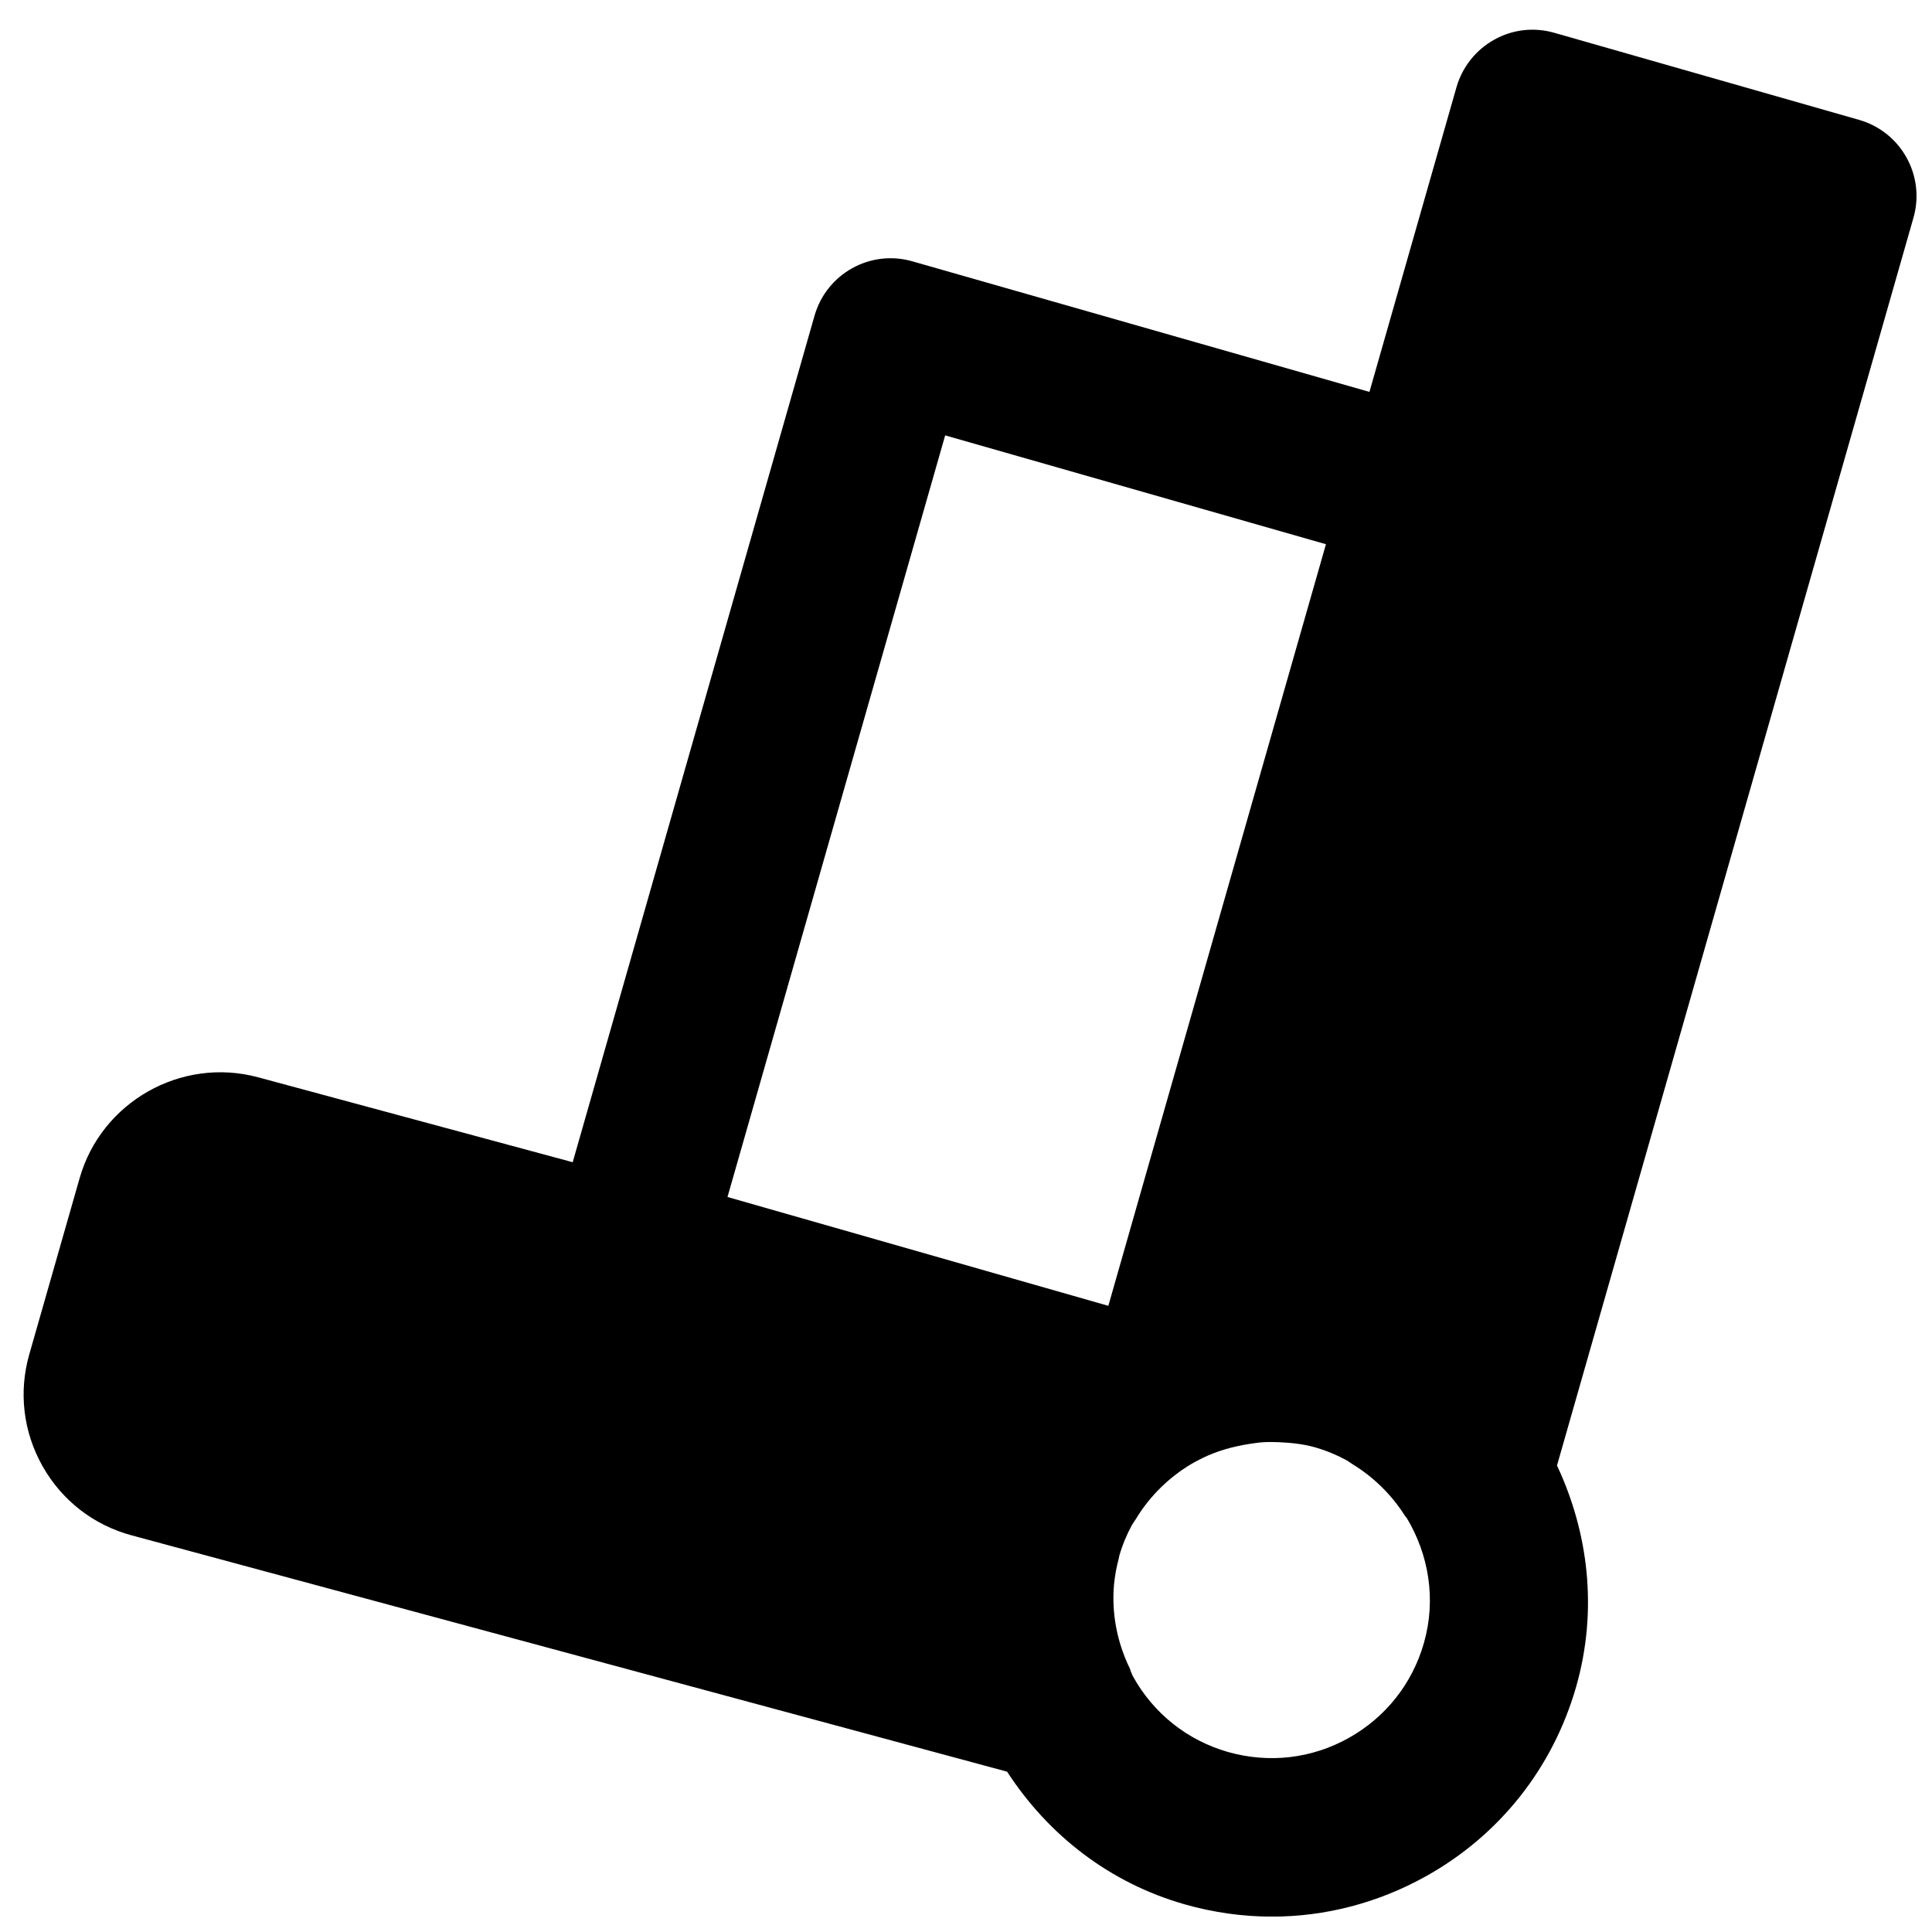 <?xml version="1.0" encoding="UTF-8"?>
<!-- Uploaded to: ICON Repo, www.svgrepo.com, Generator: ICON Repo Mixer Tools -->
<svg width="800px" height="800px" version="1.1" viewBox="144 144 512 512" xmlns="http://www.w3.org/2000/svg">
 <defs>
  <clipPath id="a">
   <path d="m150 151h501.9v500.9h-501.9z"/>
  </clipPath>
 </defs>
 <g clip-path="url(#a)">
  <path d="m521.34 579.45c-3.086 10.789-10.184 19.711-19.984 25.168-9.785 5.461-21.117 6.738-31.93 3.676-10.77-3.086-19.711-10.184-25.148-19.984-0.254-0.422-0.355-0.883-0.59-1.301-0.102-0.254-0.102-0.504-0.23-0.758-3.461-7.055-4.891-14.758-4.238-22.273 0.23-2.352 0.648-4.699 1.281-7.031 0.039-0.188 0.039-0.379 0.102-0.547v-0.02c0.863-3.043 2.039-5.754 3.359-8.207 0.297-0.527 0.672-0.988 0.988-1.512 4.07-6.762 9.402-11.336 13.855-14.129 1.238-0.777 2.496-1.469 3.797-2.098v-0.023h0.043c3.945-1.93 8.125-3.062 12.324-3.734 1.238-0.168 2.477-0.398 3.715-0.461 1.387-0.105 2.75-0.066 4.137-0.023 3.231 0.148 6.484 0.461 9.676 1.363 3.066 0.883 5.793 2.039 8.27 3.383 0.566 0.312 1.051 0.711 1.598 1.047 6.676 4.055 11.23 9.363 14 13.773 0.105 0.188 0.293 0.336 0.422 0.504 5.812 9.656 7.891 21.535 4.555 33.188zm-126.86-320.07 100.91 28.844-51.055 178.66-6.613 23.176-100.93-28.844zm242.21-83.609-80.758-23.07c-5.375-1.555-11.105-0.906-15.953 1.824-4.871 2.707-8.461 7.242-9.992 12.574l-23.07 80.758-121.11-34.598c-11.145-3.211-22.754 3.254-25.945 14.402l-64.09 224.34-83.359-22.504c-20.383-5.5-41.562 6.527-47.312 26.742l-13.332 46.645c-2.875 10.055-1.617 20.594 3.527 29.703 5.144 9.09 13.539 15.598 23.617 18.305l231.98 62.621c11.023 16.98 27.332 29.516 47.004 35.141 7.66 2.184 15.449 3.273 23.195 3.273 14.062 0 28.004-3.59 40.66-10.621 19.609-10.875 33.777-28.758 39.949-50.316 5.793-20.301 3.254-40.875-5.082-58.613l94.465-330.66c3.191-11.148-3.273-22.758-14.398-25.945z" fill-rule="evenodd"/>
 </g>
</svg>